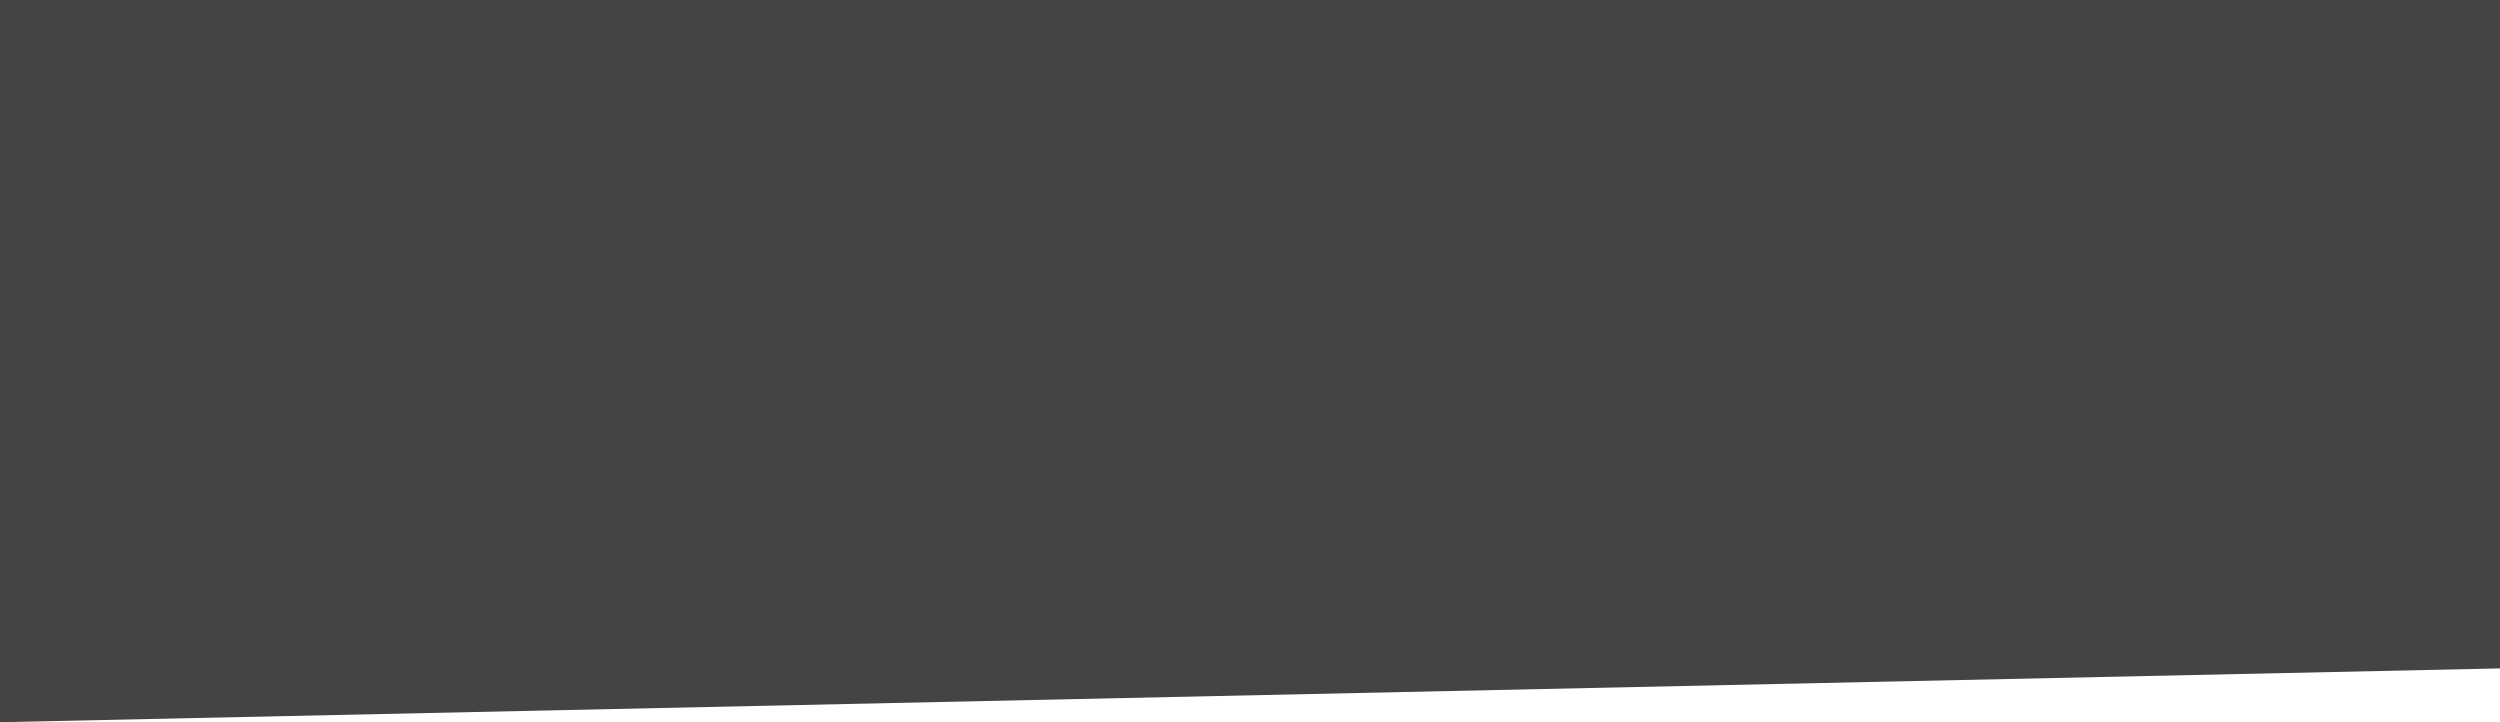 <svg id="Group_2" data-name="Group 2" xmlns="http://www.w3.org/2000/svg" xmlns:xlink="http://www.w3.org/1999/xlink" width="1440" height="416" viewBox="0 0 1440 416">
  <defs>
    <clipPath id="clip-path">
      <path id="URnotalone_grey" data-name="URnotalone grey" d="M0,31,1440,0V416H0Z" transform="translate(1440 416) rotate(180)" fill="#444"/>
    </clipPath>
  </defs>
  <path id="URnotalone_grey-2" data-name="URnotalone grey" d="M0,31,1440,0V416H0Z" transform="translate(1440 416) rotate(-180)" fill="#444"/>
</svg>
